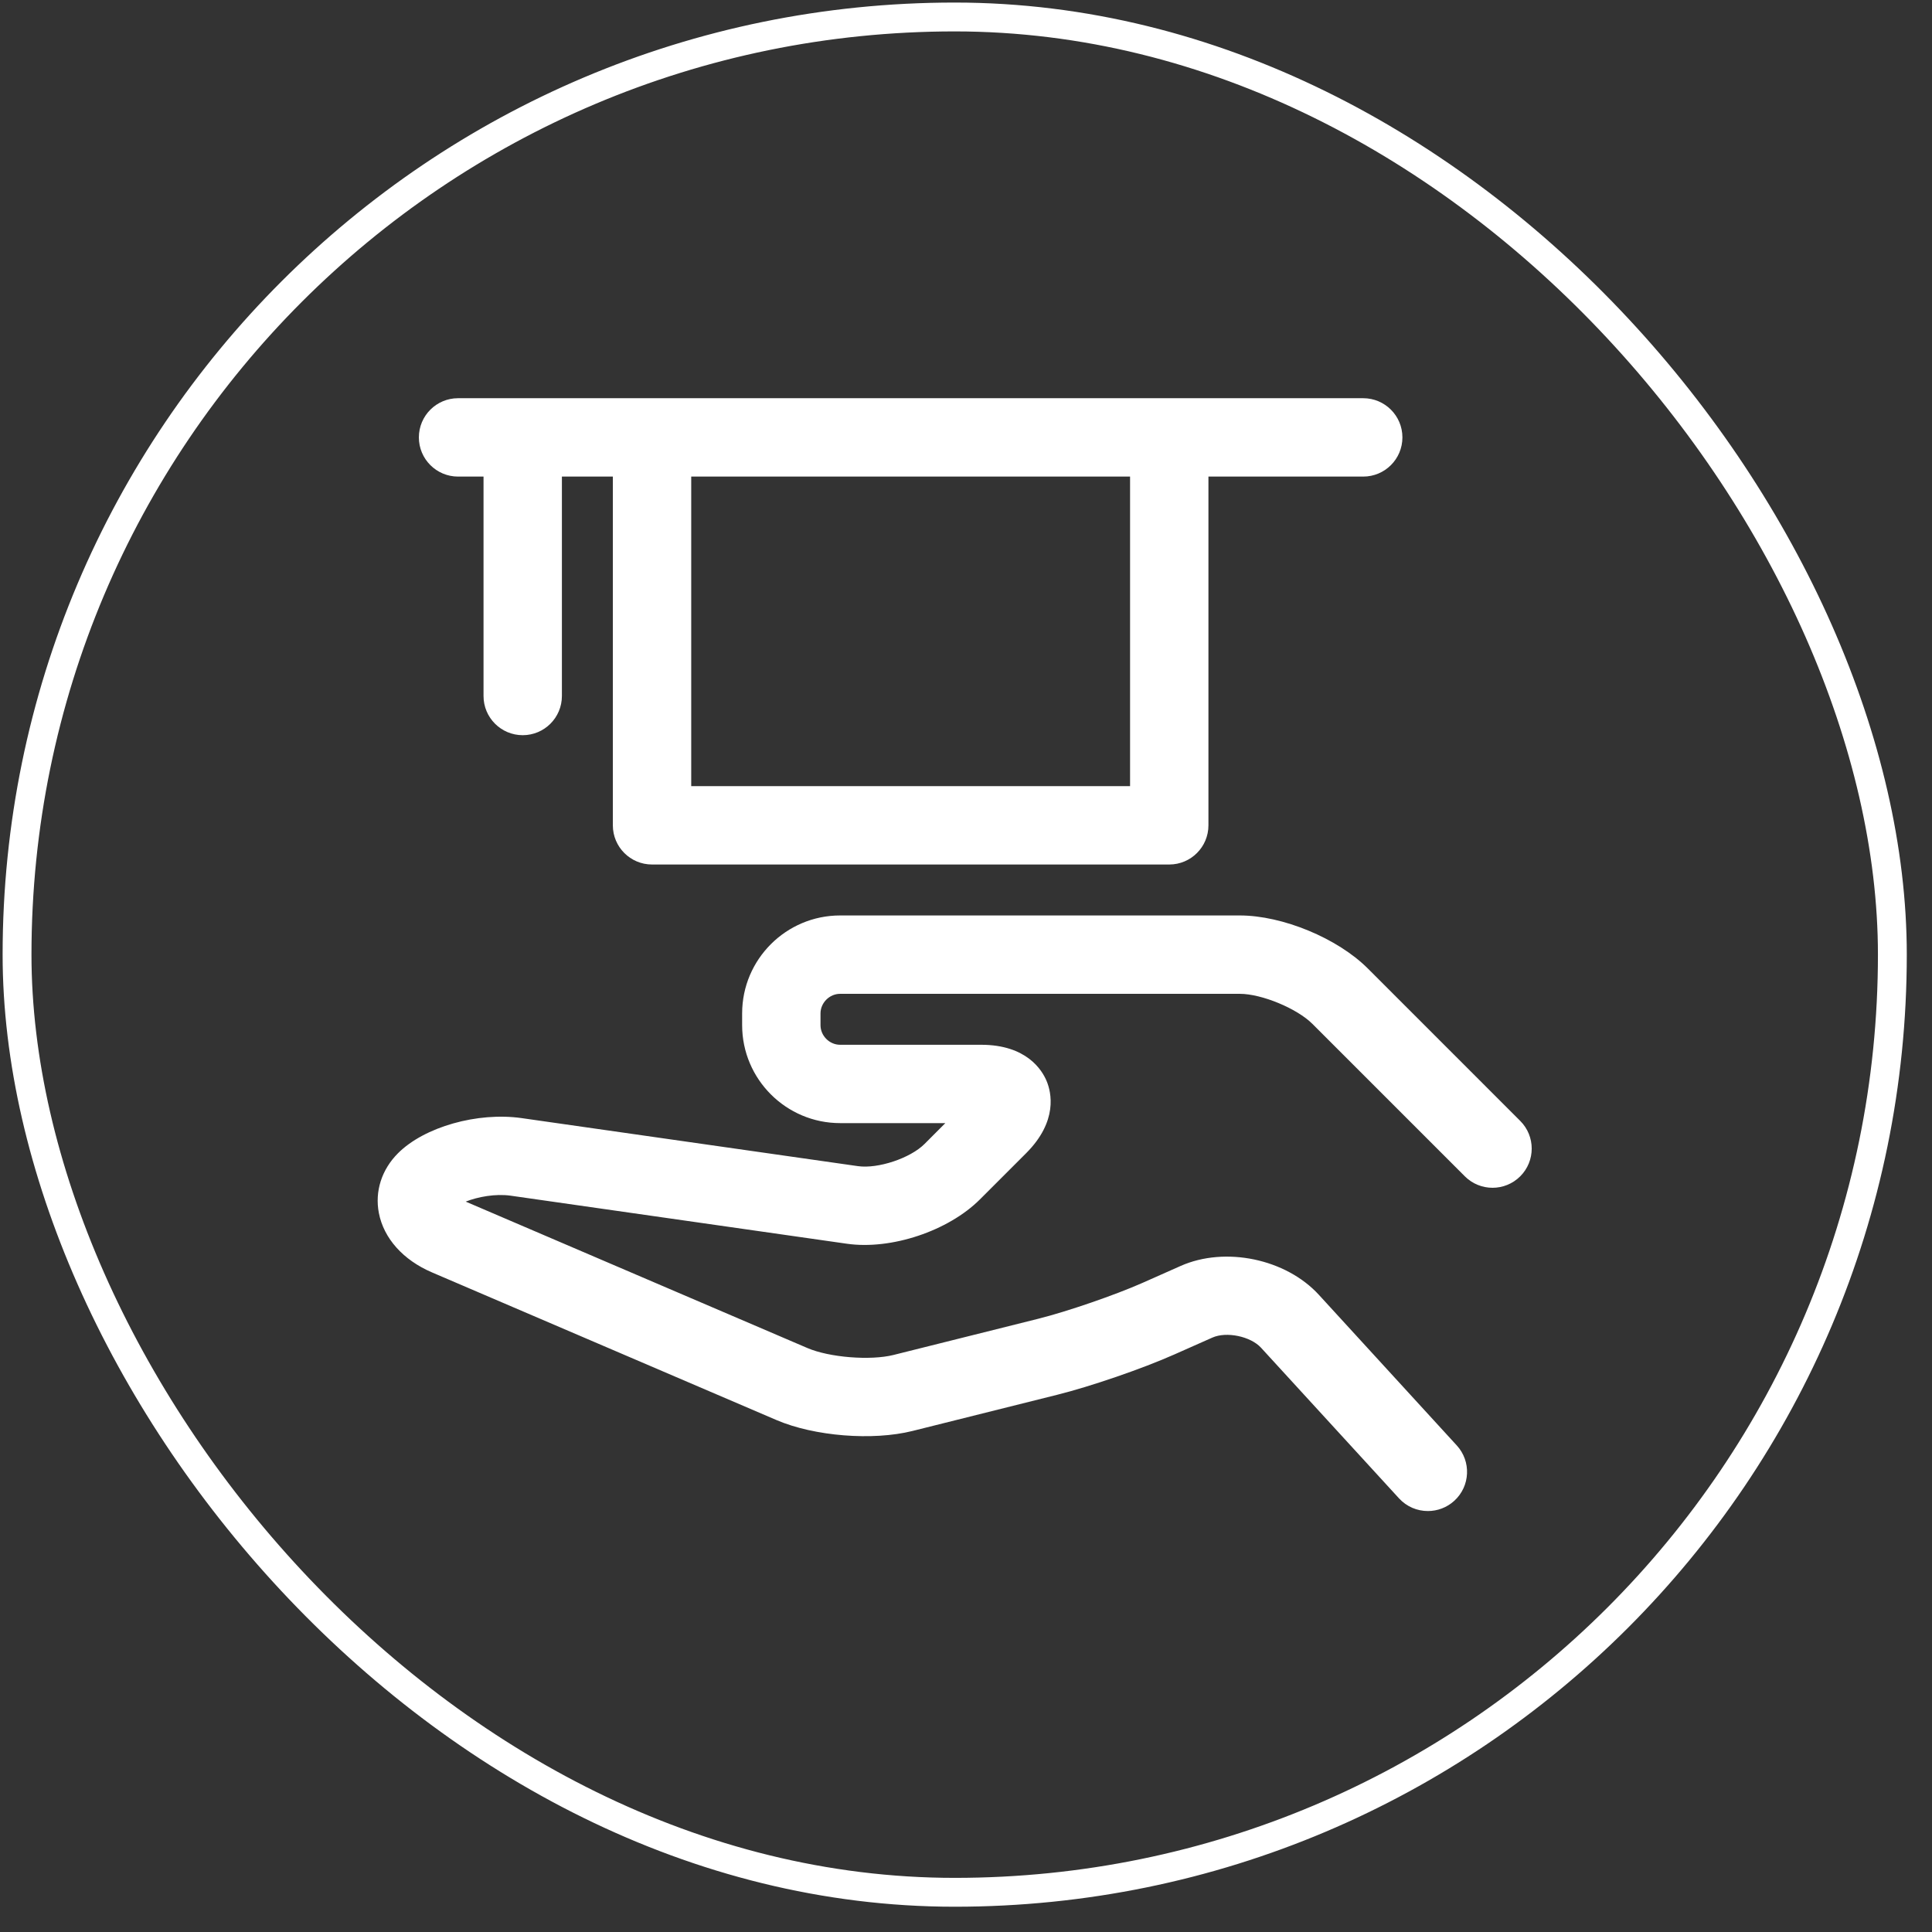 <svg width="62" height="62" viewBox="0 0 62 62" fill="none" xmlns="http://www.w3.org/2000/svg">
<rect x="0" y="0" width="62" height="62" fill="#333333" stroke="none"/>
<rect x="0.547" y="0.545" width="60.181" height="60.181" rx="30.09" stroke="white" stroke-width="0.926"/>
<g clip-path="url(#clip0_82_24718)">
<path d="M48.786 35.971L43.895 31.08C42.925 30.109 41.158 29.378 39.786 29.378H26.96C25.227 29.378 23.816 30.788 23.816 32.521V32.899C23.816 34.632 25.227 36.042 26.96 36.042H30.337L29.668 36.712C29.211 37.169 28.174 37.514 27.534 37.423L16.745 35.882C15.325 35.679 13.618 36.163 12.773 37.008C12.248 37.533 12.024 38.232 12.158 38.926C12.315 39.741 12.937 40.436 13.864 40.833L24.92 45.572C26.131 46.091 28.006 46.241 29.284 45.921L33.923 44.761C35.009 44.49 36.66 43.922 37.682 43.468L38.908 42.924C39.361 42.723 40.133 42.884 40.468 43.25L44.895 48.083C45.143 48.354 45.482 48.491 45.822 48.491C46.126 48.491 46.43 48.382 46.671 48.161C47.184 47.692 47.218 46.897 46.749 46.385L42.323 41.551C41.266 40.397 39.318 39.991 37.887 40.626L36.662 41.17C35.781 41.56 34.248 42.088 33.313 42.322L28.674 43.482C27.931 43.668 26.614 43.562 25.911 43.26L14.945 38.561C15.33 38.409 15.896 38.301 16.39 38.371L27.179 39.913C28.599 40.116 30.433 39.504 31.447 38.49L32.929 37.008C33.962 35.975 33.735 35.047 33.589 34.696C33.444 34.344 32.948 33.528 31.487 33.528H26.96C26.619 33.528 26.331 33.24 26.331 32.899V32.522C26.331 32.181 26.619 31.893 26.96 31.893H39.786C40.488 31.893 41.621 32.362 42.117 32.858L47.008 37.749C47.499 38.24 48.295 38.24 48.786 37.749C49.277 37.258 49.277 36.462 48.786 35.971Z" fill="white"/>
<path d="M14.7 15.294H15.517V22.336C15.517 23.03 16.08 23.593 16.775 23.593C17.469 23.593 18.032 23.03 18.032 22.336V15.294H19.667V26.486C19.667 27.18 20.23 27.743 20.924 27.743H37.523C38.217 27.743 38.78 27.18 38.78 26.486V15.294H43.747C44.442 15.294 45.005 14.731 45.005 14.037C45.005 13.342 44.442 12.779 43.747 12.779H14.7C14.005 12.779 13.442 13.342 13.442 14.037C13.442 14.731 14.005 15.294 14.7 15.294ZM36.265 25.228H22.182V15.294H36.265V25.228Z" fill="white"/>
</g>
<defs>
<clipPath id="clip0_82_24718">
<rect width="37.034" height="37.034" fill="white" transform="translate(12.12 12.118)"/>
</clipPath>
</defs>
</svg>
